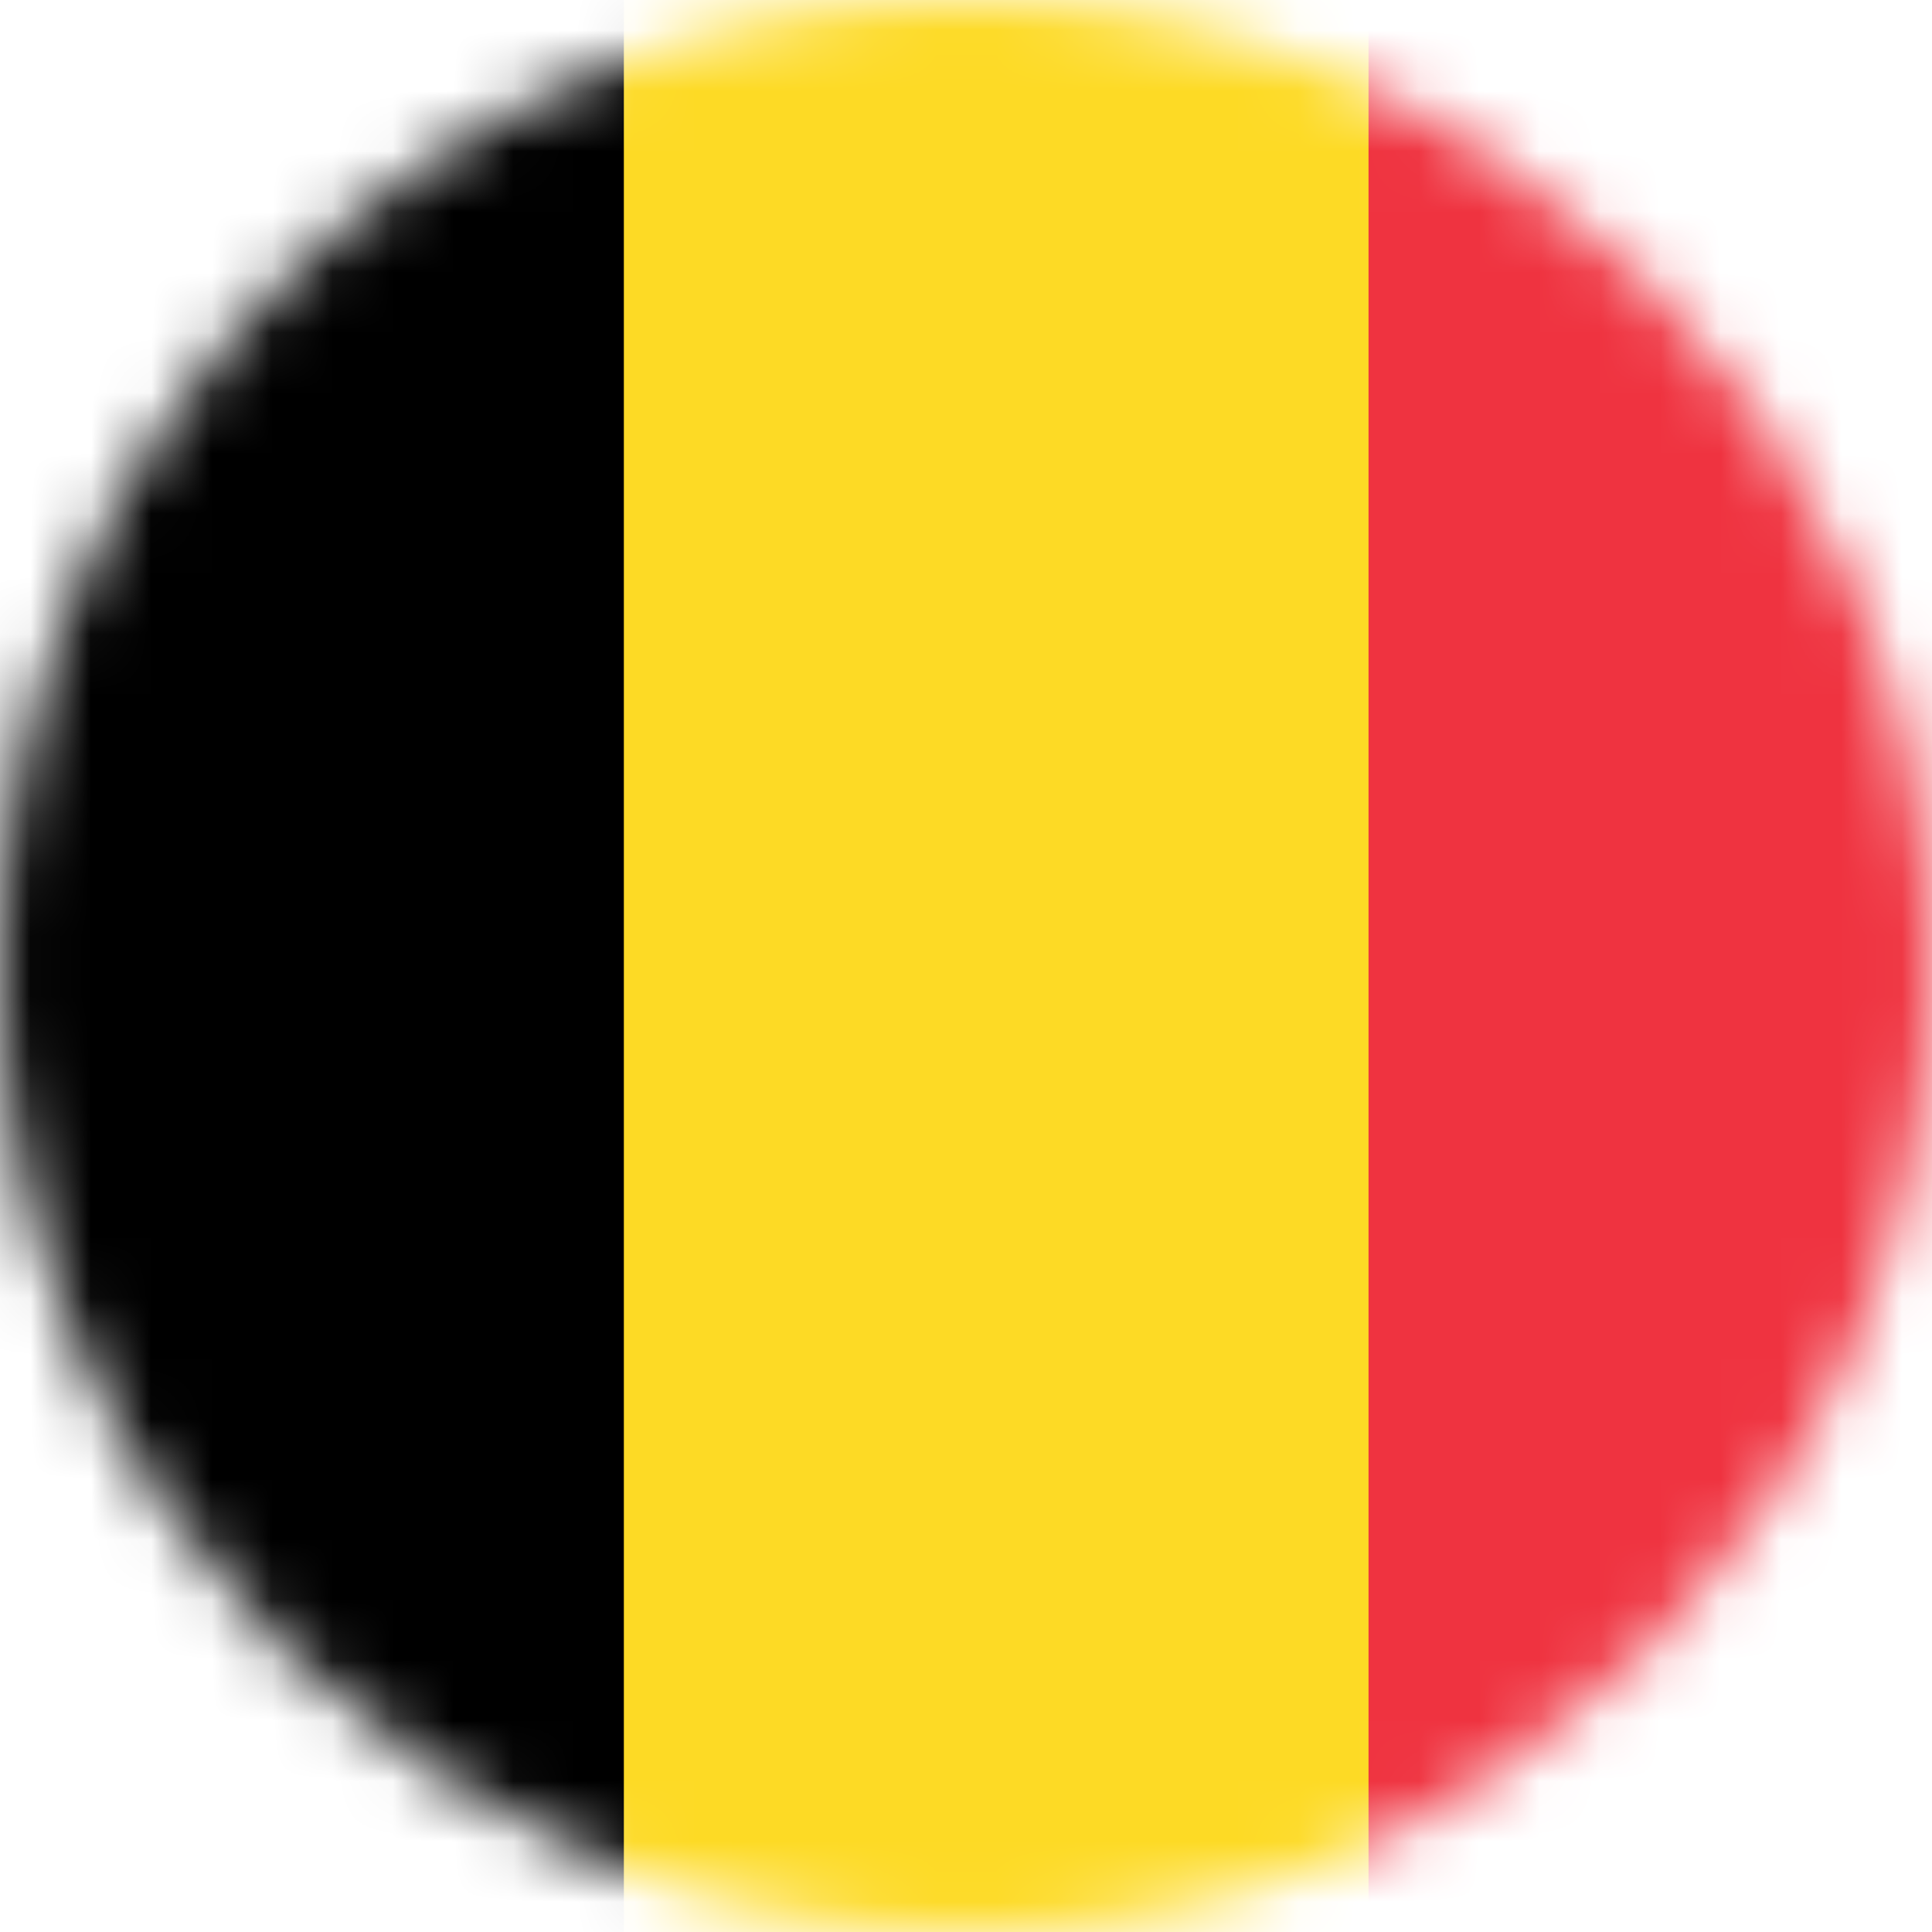 <svg width="32" height="32" viewBox="0 0 32 32" fill="none" xmlns="http://www.w3.org/2000/svg">
    <mask id="mask0_3926_49162" style="mask-type:alpha" maskUnits="userSpaceOnUse" x="0" y="0" width="32" height="33">
        <circle cx="16" cy="16" r="16" fill="#D9D9D9"/>
    </mask>
    <g mask="url(#mask0_3926_49162)">
        <path d="M-2 0H35V32H-2V0Z" fill="#EF3340"/>
        <path d="M-2 0H22.667V32H-2V0Z" fill="#FDDA25"/>
        <path d="M-2 0H10.333V32H-2V0Z" fill="black"/>
    </g>
</svg>
